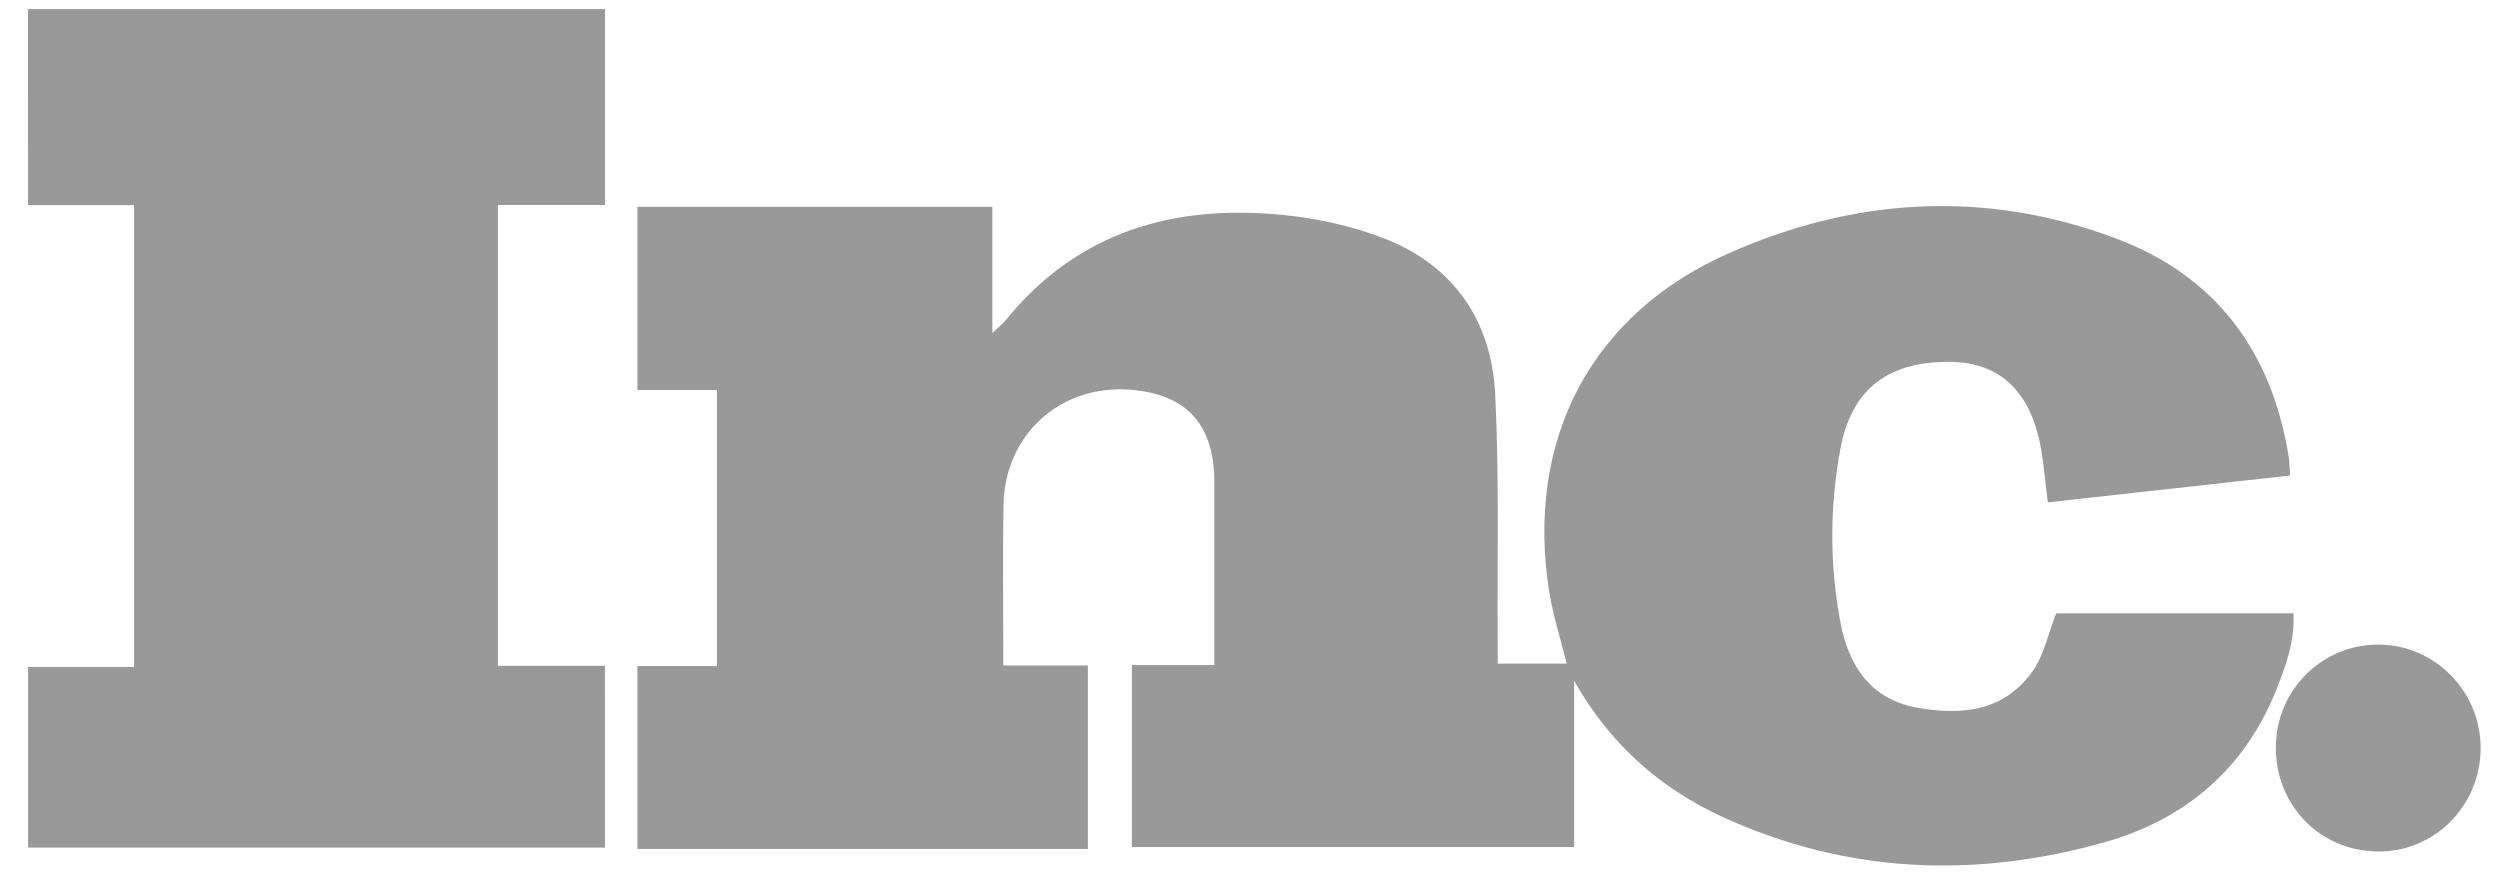 <svg width="86" height="30" viewBox="0 0 86 30" fill="none" xmlns="http://www.w3.org/2000/svg">
<path d="M41.772 22.879C41.772 20.994 41.772 19.235 41.772 17.477C41.772 17.17 41.772 16.864 41.772 16.557C41.768 14.59 40.804 13.547 38.855 13.405C36.462 13.23 34.553 14.967 34.519 17.388C34.493 19.203 34.514 21.019 34.514 22.891C35.5 22.891 36.439 22.891 37.423 22.891C37.423 25.021 37.423 27.095 37.423 29.204C32.267 29.204 27.12 29.204 21.926 29.204C21.926 27.127 21.926 25.053 21.926 22.913C22.834 22.913 23.732 22.913 24.663 22.913C24.663 19.717 24.663 16.588 24.663 13.415C23.743 13.415 22.858 13.415 21.927 13.415C21.927 11.297 21.927 9.223 21.927 7.113C25.984 7.113 30.031 7.113 34.137 7.113C34.137 8.51 34.137 9.898 34.137 11.455C34.362 11.242 34.487 11.147 34.583 11.029C37.06 7.971 40.356 7.028 44.093 7.39C45.302 7.507 46.538 7.775 47.666 8.222C50.021 9.156 51.31 11.045 51.435 13.565C51.576 16.392 51.501 19.231 51.521 22.065C51.522 22.308 51.521 22.55 51.521 22.828C52.365 22.828 53.133 22.828 53.895 22.828C53.683 21.965 53.41 21.131 53.279 20.273C52.498 15.124 54.715 10.834 59.43 8.73C63.773 6.793 68.277 6.513 72.773 8.196C76.214 9.484 78.161 12.086 78.735 15.74C78.764 15.925 78.76 16.115 78.776 16.358C75.984 16.668 73.226 16.973 70.443 17.282C70.367 16.653 70.318 16.083 70.225 15.521C69.897 13.521 68.848 12.484 67.14 12.451C64.982 12.407 63.7 13.363 63.314 15.416C62.941 17.408 62.934 19.42 63.312 21.415C63.596 22.913 64.355 24.063 65.96 24.346C67.493 24.618 68.959 24.471 69.938 23.066C70.313 22.527 70.451 21.82 70.733 21.098C73.344 21.098 76.1 21.098 78.894 21.098C78.945 22.034 78.642 22.878 78.313 23.706C77.218 26.466 75.156 28.197 72.388 28.976C67.941 30.228 63.534 30.054 59.28 28.114C57.096 27.119 55.372 25.579 54.149 23.419C54.149 25.31 54.149 27.201 54.149 29.137C49.042 29.137 44.011 29.137 38.937 29.137C38.937 27.074 38.937 25.017 38.937 22.879C39.86 22.879 40.777 22.879 41.772 22.879Z" fill="#999999"/>
<path d="M20.81 29.158C14.178 29.158 7.589 29.158 0.966 29.158C0.966 27.088 0.966 25.048 0.966 22.945C2.163 22.945 3.366 22.945 4.614 22.945C4.614 17.629 4.614 12.376 4.614 7.056C3.396 7.056 2.195 7.056 0.964 7.056C0.963 4.778 0.963 2.566 0.963 0.311C7.574 0.311 14.175 0.311 20.813 0.311C20.813 2.541 20.813 4.768 20.813 7.049C19.578 7.049 18.373 7.049 17.128 7.049C17.128 12.354 17.128 17.605 17.128 22.904C18.356 22.904 19.562 22.904 20.809 22.904C20.81 25.008 20.81 27.063 20.81 29.158Z" fill="#999999"/>
<path d="M81.787 29.292C79.794 29.264 78.272 27.695 78.289 25.688C78.306 23.707 79.917 22.134 81.884 22.175C83.817 22.216 85.363 23.837 85.333 25.788C85.302 27.754 83.719 29.318 81.787 29.292Z" fill="#999999"/>
</svg>
